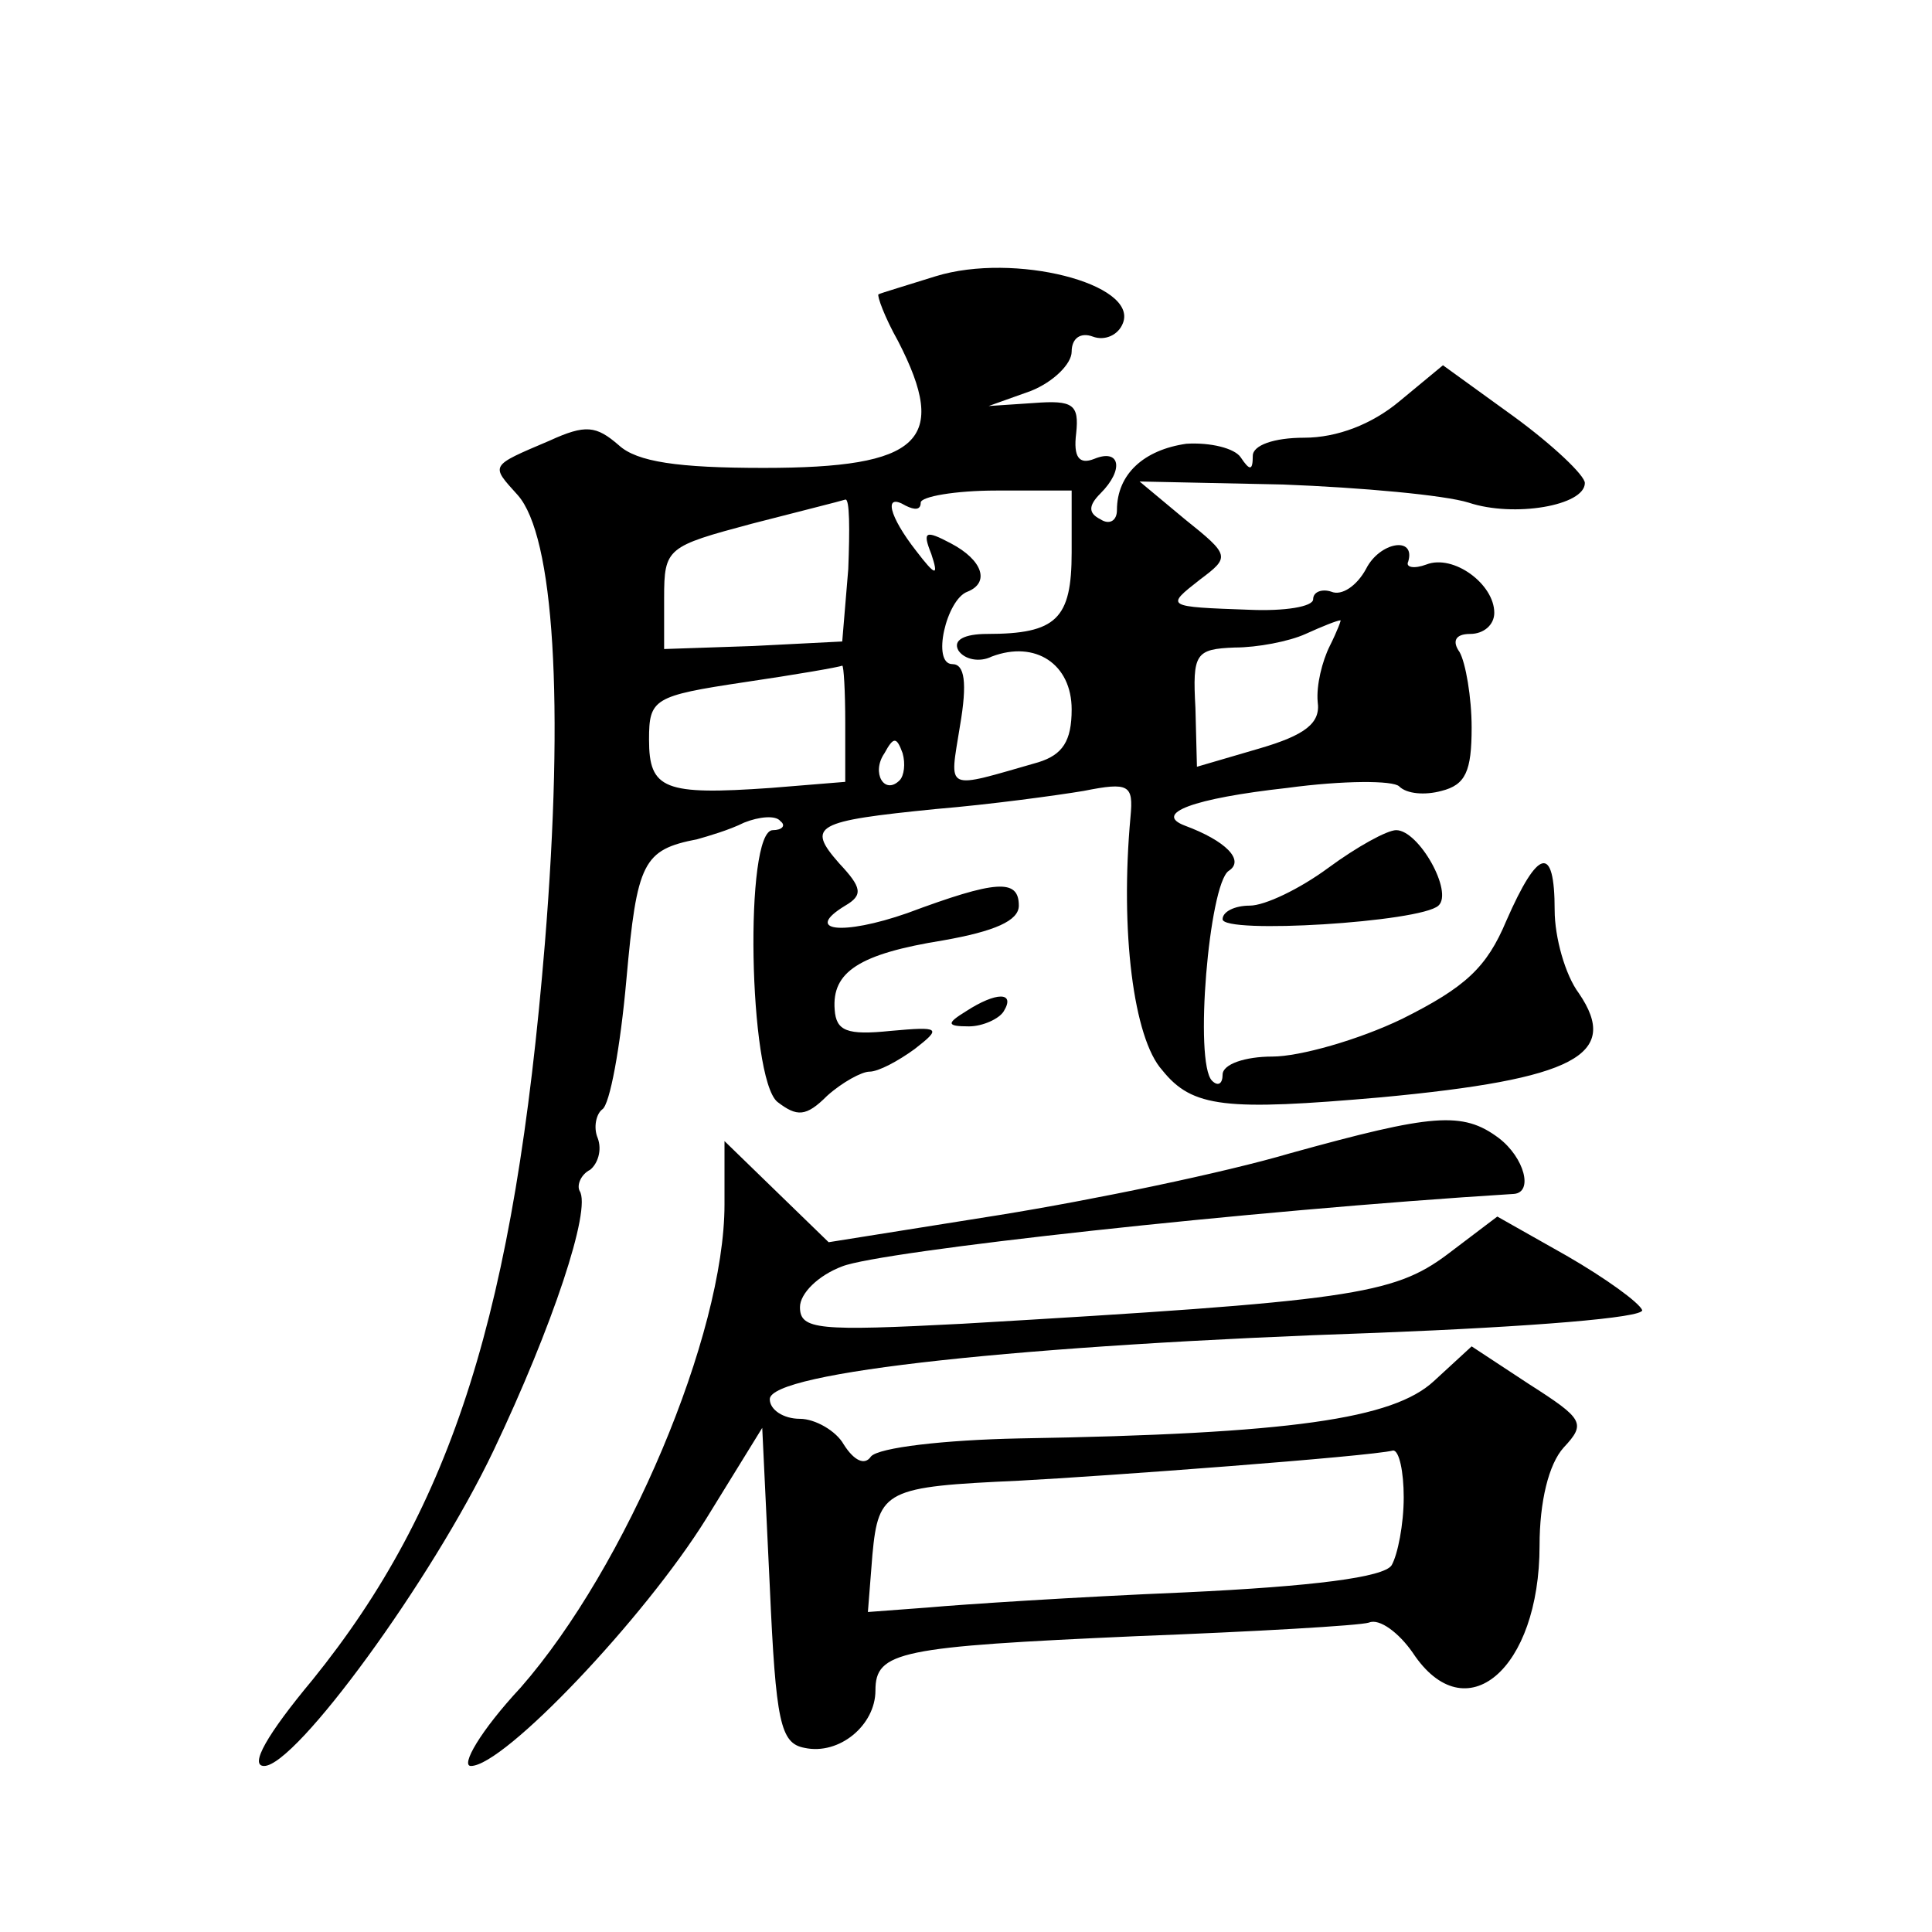 <?xml version="1.0" standalone="no"?>
<!DOCTYPE svg PUBLIC "-//W3C//DTD SVG 20010904//EN"
 "http://www.w3.org/TR/2001/REC-SVG-20010904/DTD/svg10.dtd">
<svg version="1.0" xmlns="http://www.w3.org/2000/svg"
 width="128pt" height="128pt" viewBox="0 0 128 128"
 preserveAspectRatio="xMidYMid meet">
<g transform="translate(0,128) scale(0.1,-0.1)"
fill="#0" stroke="none">
<path d="M620 1097 c-19 -6 -36 -11 -38 -12 -1 -1 4 -15 13 -31 34 -66 15 -84 -89
-84 -57 0 -84 4 -96 15 -15 13 -22 14 -46 3 -40 -17 -39 -16 -21 -36 24 -27 31
-137 18 -297 -20 -243 -61 -373 -154 -488 -30 -36 -42 -57 -32 -57 21 0 111 123
152 209 39 82 65 160 57 172 -2 4 1 11 7 14 5 4 8 13 5 21 -3 7 -1 16 3 19 5 3
12 41 16 86 7 78 11 86 47 93 7 2 21 6 31 11 10 4 21 5 24 1 4 -3 1 -6 -5 -6 -19
0 -16 -164 3 -180 13 -10 19 -10 33 4 10 9 23 16 28 16 6 0 19 7 30 15 18 14 17
15 -16 12 -29 -3 -36 0 -37 14 -2 25 16 37 72 46 34 6 50 13 50 23 0 18 -15 17
-74 -5 -43 -15 -69 -12 -41 5 12 7 11 12 -4 28 -22 25 -16 28 64 36 36 3 80 9 98
12 30 6 33 4 31 -17 -7 -76 2 -147 21 -168 20 -25 42 -27 145 -18 128 12 159 28
131 69 -9 12 -16 37 -16 55 0 44 -11 41 -32 -7 -13 -31 -27 -44 -69 -65 -29 -14
-68 -25 -86 -25 -18 0 -33 -5 -33 -12 0 -6 -3 -8 -7 -4 -12 12 -2 130 11 139 11
7 -2 20 -29 30 -21 8 5 18 68 25 37 5 70 5 74 1 5 -5 17 -6 28 -3 16 4 20 13 20
42 0 20 -4 43 -8 50 -5 7 -3 12 7 12 9 0 16 6 16 14 0 19 -27 39 -45 32 -8 -3 -14
-2 -12 2 5 17 -19 13 -28 -5 -6 -11 -16 -18 -23 -15 -6 2 -12 0 -12 -5 0 -5 -19
-8 -42 -7 -56 2 -56 2 -33 20 20 15 20 16 -10 40 l-30 25 95 -2 c52 -2 107 -7 123
-12 30 -10 77 -2 77 13 0 5 -21 25 -47 44 l-47 34 -29 -24 c-18 -15 -41 -24 -63
-24 -20 0 -34 -5 -34 -12 0 -10 -2 -10 -8 -1 -4 6 -20 10 -36 9 -28 -4 -46 -20
-46 -44 0 -7 -5 -10 -11 -6 -8 4 -8 9 0 17 16 16 13 30 -4 23 -10 -4 -14 1 -12
17 2 19 -2 22 -28 20 l-30 -2 28 10 c15 6 27 18 27 26 0 9 6 13 14 10 8 -3 17 1
20 9 10 26 -72 47 -124 31z m90 -183 c0 -44 -10 -54 -56 -54 -15 0 -23 -4 -19 -11
4 -6 14 -8 22 -4 29 11 53 -5 53 -35 0 -21 -6 -30 -22 -35 -63 -18 -59 -20 -52
24 5 29 3 41 -5 41 -14 0 -4 43 10 48 15 6 10 21 -11 32 -17 9 -19 8 -13 -7 5 -15
3 -15 -10 2 -18 23 -22 39 -7 30 6 -3 10 -3 10 2 0 4 23 8 50 8 l50 0 0 -41z m-148
-11 l-4 -48 -59 -3 -59 -2 0 34 c0 33 2 34 58 49 31 8 59 15 62 16 3 1 3 -20 2
-46z m319 -51 c-5 -10 -9 -26 -8 -37 2 -14 -8 -22 -39 -31 l-41 -12 -1 39 c-2 36
0 39 26 40 15 0 36 4 47 9 11 5 21 9 23 9 1 1 -2 -7 -7 -17z m-321 -51 l0 -39 -49
-4 c-71 -5 -81 -1 -81 32 0 27 3 29 63 38 34 5 63 10 65 11 1 0 2 -17 2 -38z m36
-38 c-10 -10 -19 5 -10 18 6 11 8 11 12 0 2 -7 1 -15 -2 -18z M880 705 c-19 -14
-42 -25 -52 -25 -10 0 -18 -4 -18 -9 0 -10 131 -2 143 9 10 9 -13 50 -28 50 -6
0 -26 -11 -45 -25z M640 610 c-13 -8 -13 -10 2 -10 9 0 20 5 23 10 8 13 -5 13 -25
0z M855 516 c-44 -13 -131 -31 -193 -41 l-113 -18 -34 33 -35 34 0 -42 c0 -86 -65
-240 -135 -320 -27 -29 -40 -52 -33 -52 22 0 115 98 156 164 l37 60 5 -105 c4 -90
7 -104 23 -107 23 -5 47 15 47 38 0 26 16 29 173 36 78 3 148 7 154 9 7 3 20 -7
29 -20 35 -53 84 -11 84 71 0 29 6 54 16 65 15 16 13 19 -23 42 l-38 25 -25 -23
c-27 -25 -94 -35 -275 -38 -49 -1 -93 -6 -98 -12 -4 -6 -11 -3 -18 8 -5 9 -19 17
-29 17 -11 0 -20 6 -20 13 0 18 168 36 403 44 102 4 176 10 175 15 -2 5 -24 21
-50 36 l-46 26 -33 -25 c-36 -27 -65 -31 -321 -46 -96 -5 -108 -4 -108 11 0 9 12
21 28 27 25 10 268 37 445 48 13 1 7 24 -10 37 -24 18 -44 16 -138 -10z m75 -228
c0 -18 -4 -38 -8 -45 -5 -8 -52 -14 -137 -18 -72 -3 -148 -8 -170 -10 l-40 -3 3
38 c4 43 9 45 97 49 57 3 232 16 248 20 4 0 7 -14 7 -31z"/>
</g>
</svg>
